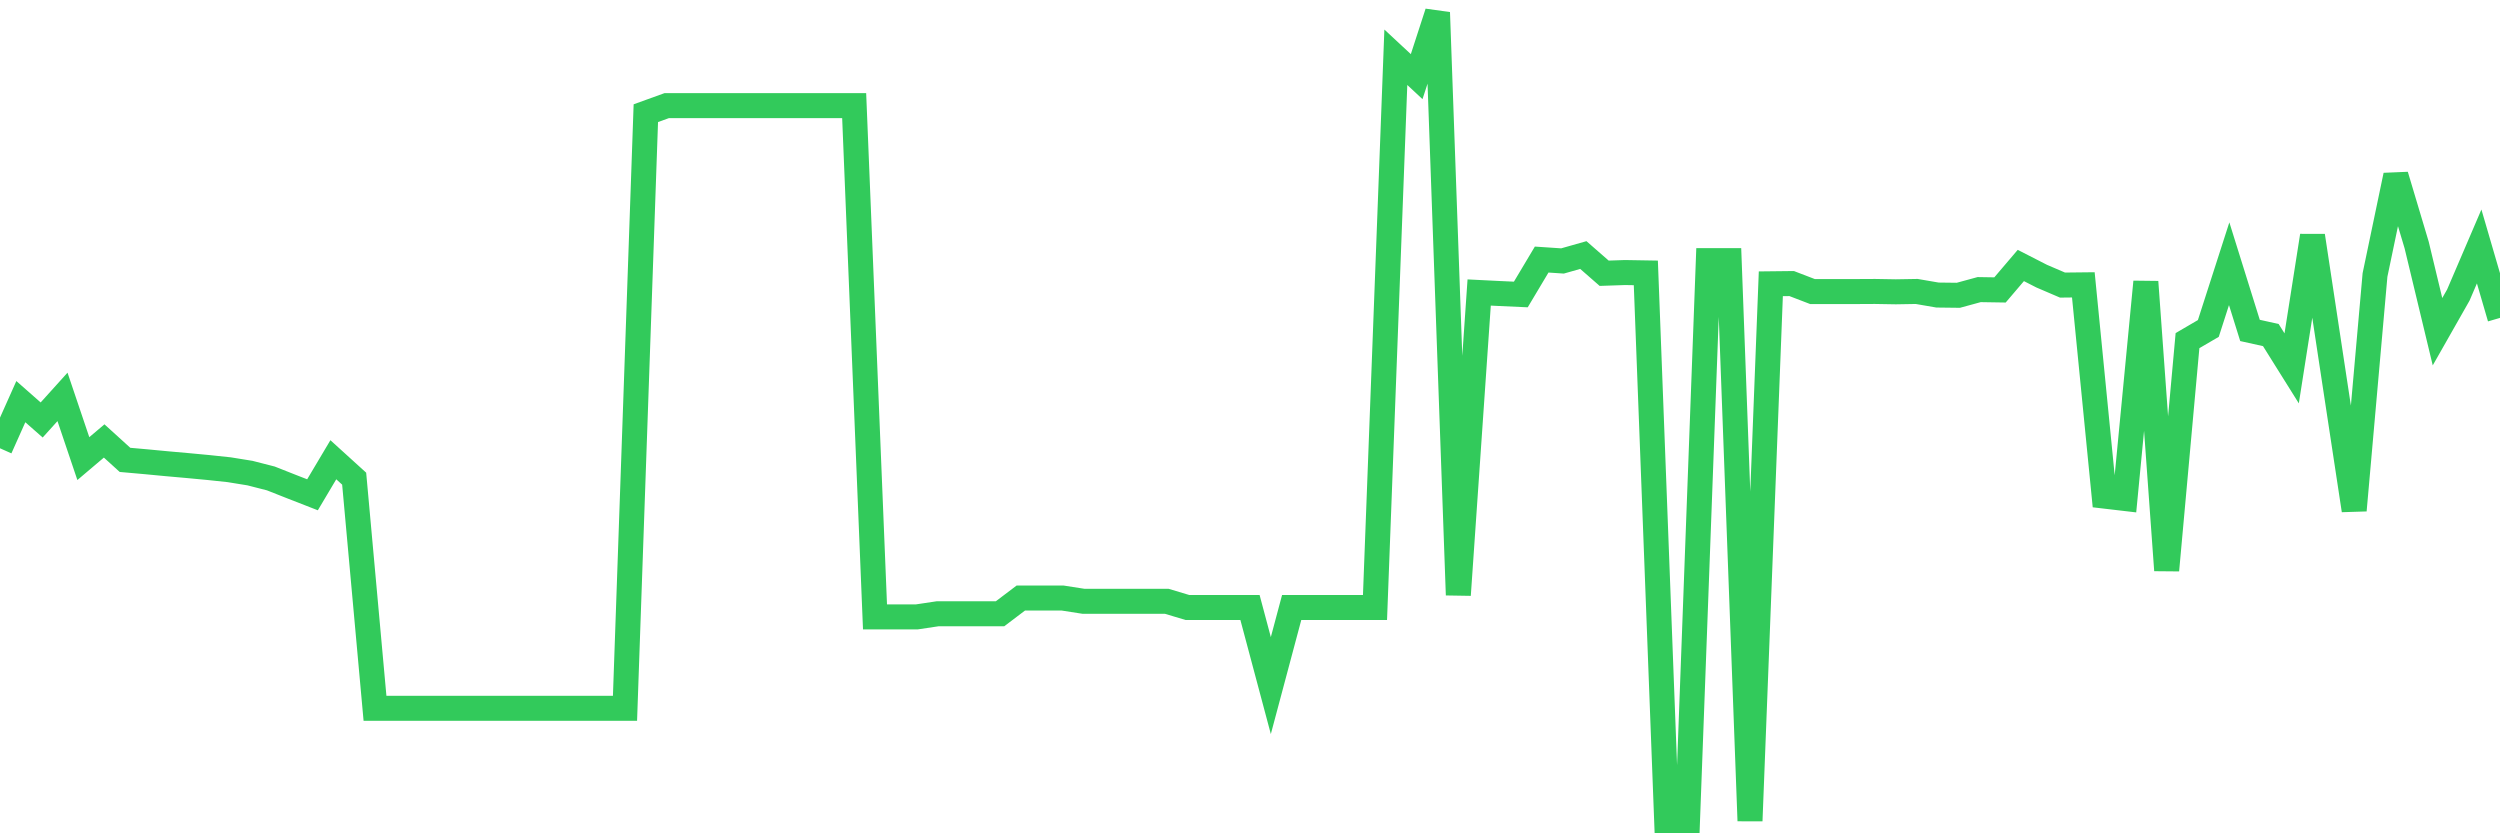 <svg
  xmlns="http://www.w3.org/2000/svg"
  xmlns:xlink="http://www.w3.org/1999/xlink"
  width="120"
  height="40"
  viewBox="0 0 120 40"
  preserveAspectRatio="none"
>
  <polyline
    points="0,21.517 1,19.279 2,20.159 3,19.051 4,22.013 5,21.166 6,22.074 7,22.163 8,22.258 9,22.347 10,22.441 11,22.547 12,22.709 13,22.965 14,23.36 15,23.75 16,22.068 17,22.976 18,34 19,34 20,34 21,34 22,34 23,34 24,34 25,34 26,34 27,34 28,34 29,34 30,34 31,5.433 32,5.071 33,5.071 34,5.071 35,5.071 36,5.071 37,5.071 38,5.071 39,5.071 40,5.071 41,5.071 42,29.612 43,29.612 44,29.612 45,29.462 46,29.462 47,29.462 48,29.462 49,28.705 50,28.705 51,28.705 52,28.861 53,28.861 54,28.861 55,28.861 56,28.861 57,29.161 58,29.161 59,29.161 60,29.161 61,32.908 62,29.161 63,29.161 64,29.161 65,29.161 66,29.161 67,2.749 68,3.679 69,0.6 70,28.56 71,14.04 72,14.09 73,14.135 74,12.459 75,12.526 76,12.242 77,13.116 78,13.082 79,13.099 80,39.4 81,39.4 82,12.509 83,12.509 84,39.4 85,13.622 86,13.611 87,13.995 88,13.995 89,13.995 90,13.99 91,14.007 92,13.99 93,14.162 94,14.174 95,13.901 96,13.917 97,12.743 98,13.255 99,13.684 100,13.673 101,23.811 102,23.928 103,13.528 104,27.374 105,16.35 106,15.766 107,12.659 108,15.861 109,16.083 110,17.681 111,11.317 112,17.915 113,24.496 114,13.199 115,8.417 116,11.763 117,15.922 118,14.162 119,11.83 120,15.259"
    fill="none"
    stroke="#32ca5b"
    stroke-width="1.2"
  >
  </polyline>
</svg>